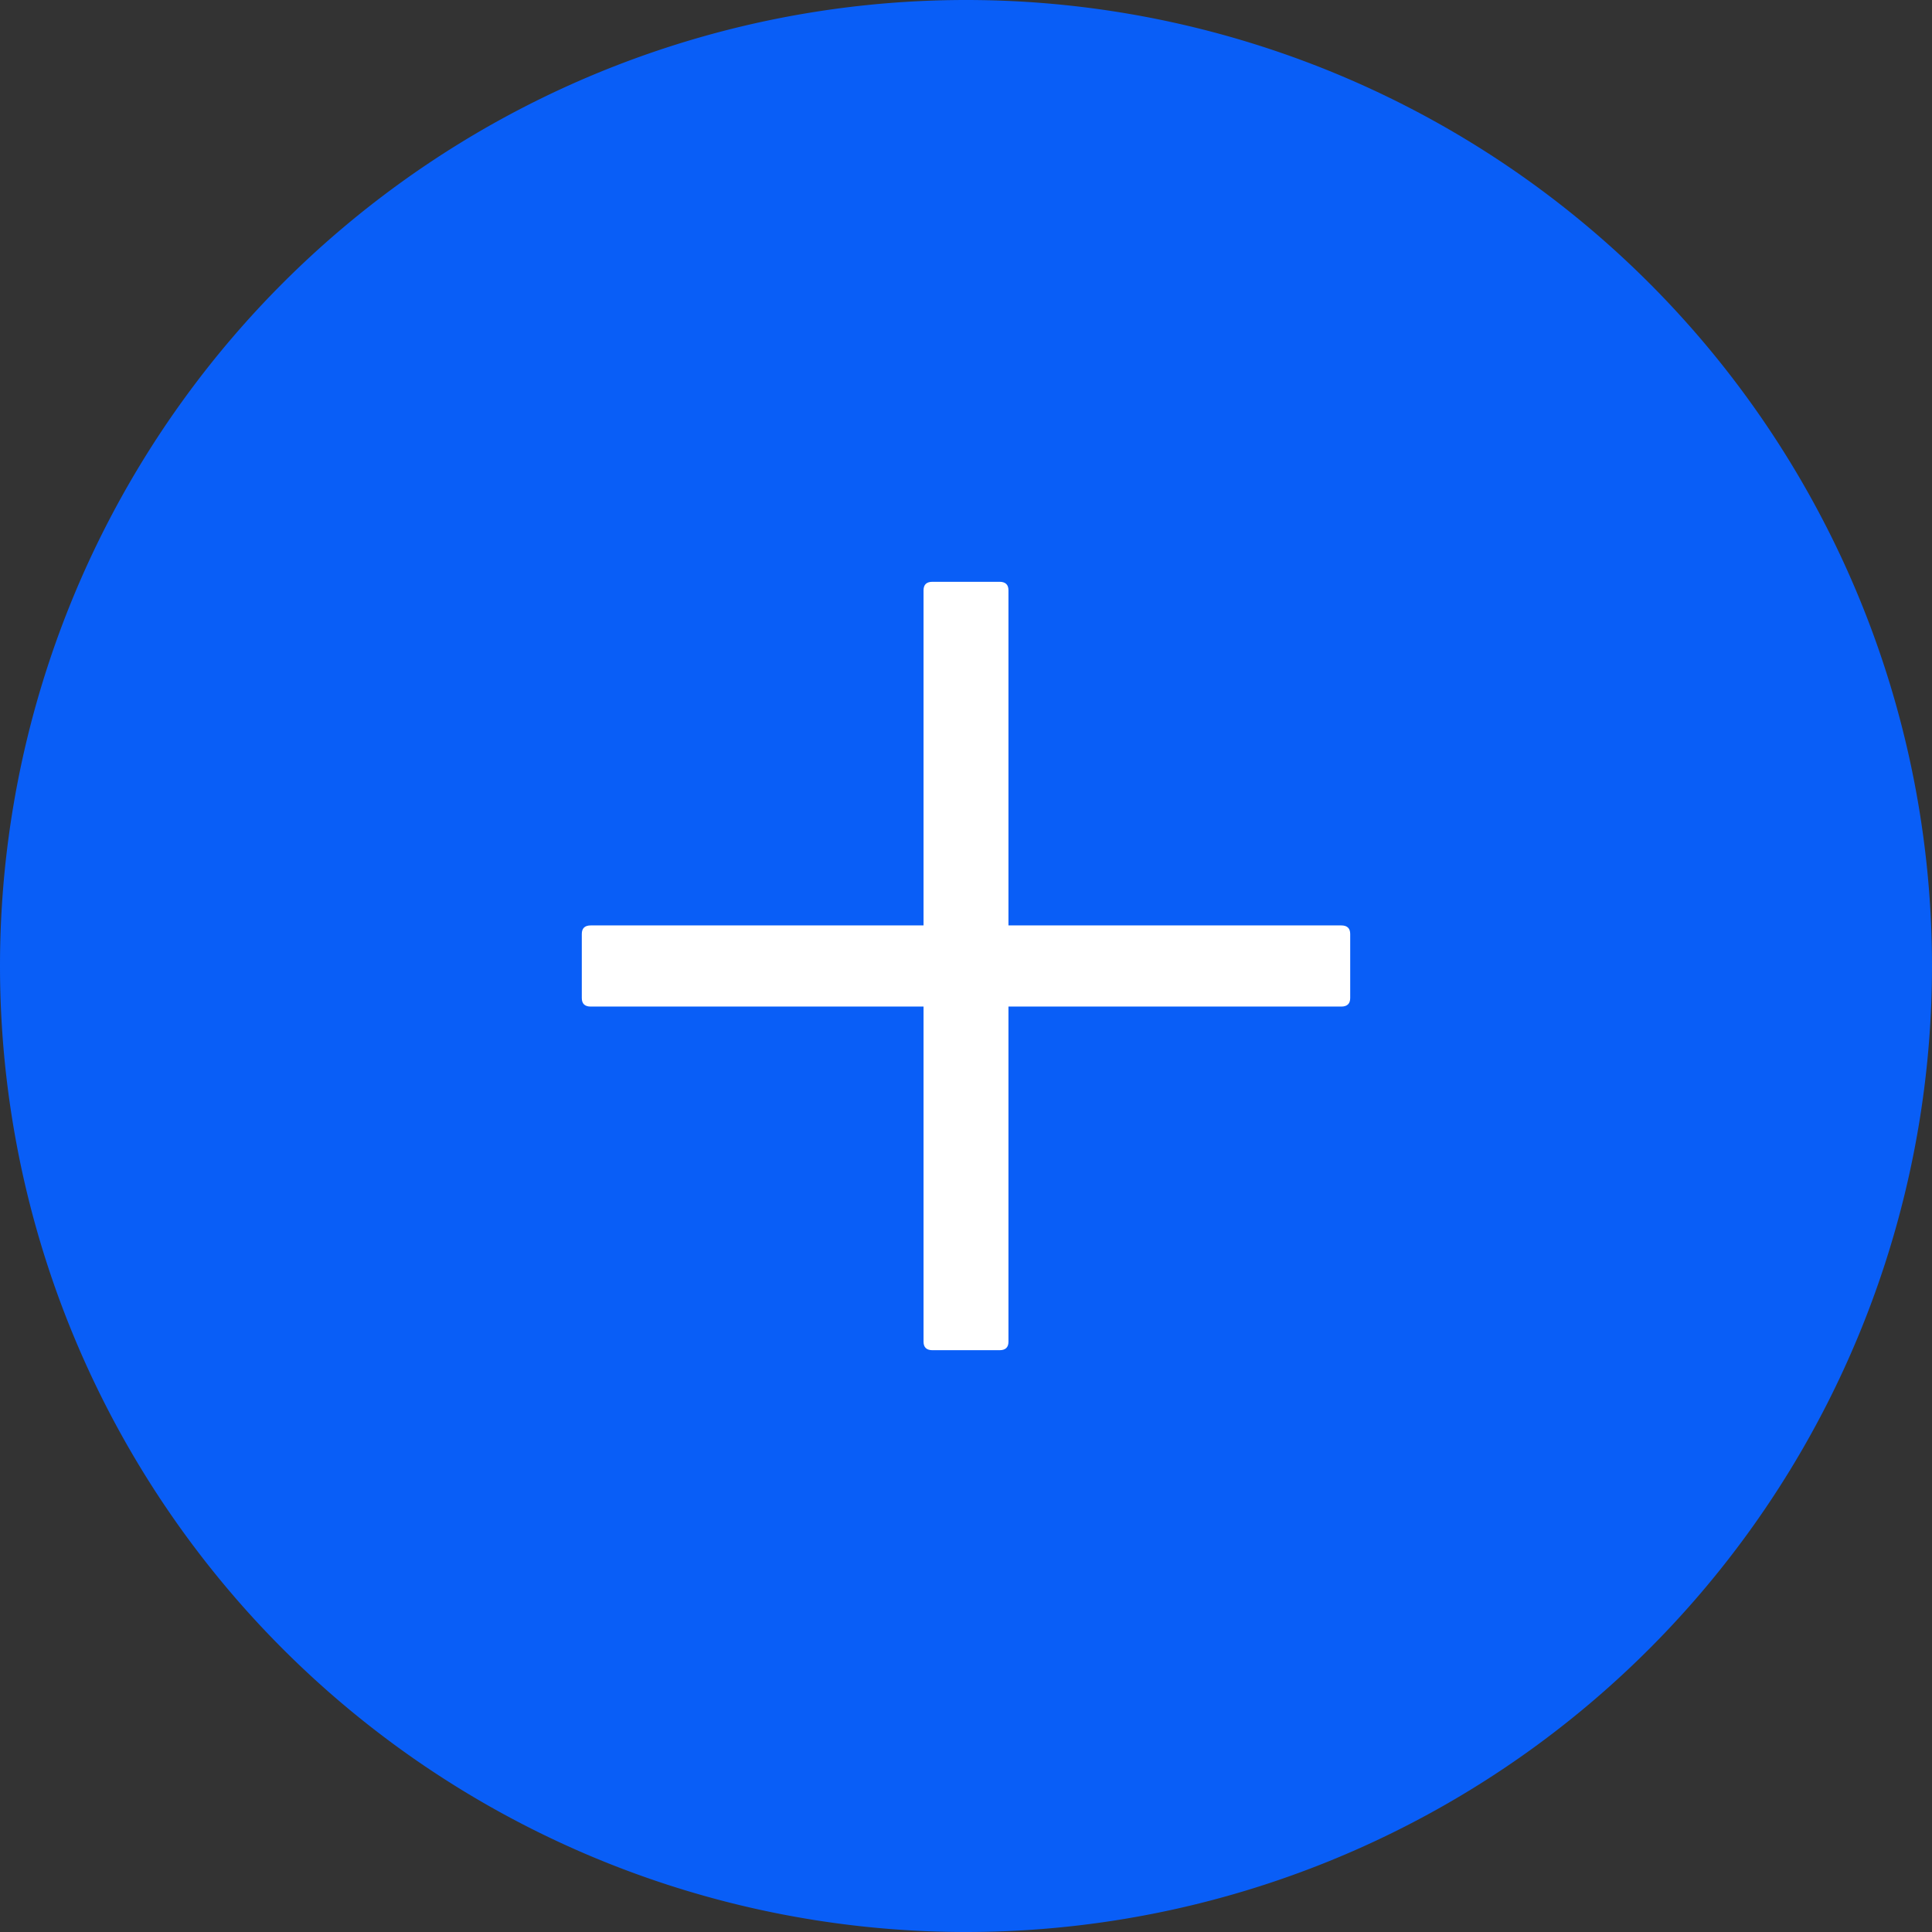<svg t="1652774087616" class="icon" viewBox="0 0 1024 1024" version="1.1" xmlns="http://www.w3.org/2000/svg" p-id="44233" width="200" height="200"><rect x="0" y="0" width="1024" height="1024" fill="#333333" stroke="none"/><path d="M512 512m-512 0a512 512 0 1 0 1024 0 512 512 0 1 0-1024 0Z" fill="#095ef7" p-id="44234"></path><path d="M494.243 308.364h35.514c3.165 0 4.748 1.513 4.748 4.515v398.243c0 3.025-1.583 4.515-4.748 4.515h-35.514c-3.165 0-4.748-1.513-4.748-4.515V312.879c0-3.025 1.583-4.515 4.748-4.515z m-181.155 182.132h397.824c3.142 0 4.724 1.513 4.724 4.538v33.932c0 3.025-1.583 4.538-4.724 4.538H313.088c-3.142 0-4.724-1.513-4.724-4.538v-33.932c0-3.025 1.583-4.538 4.724-4.538z" fill="#FFFFFF" p-id="44235"></path></svg>